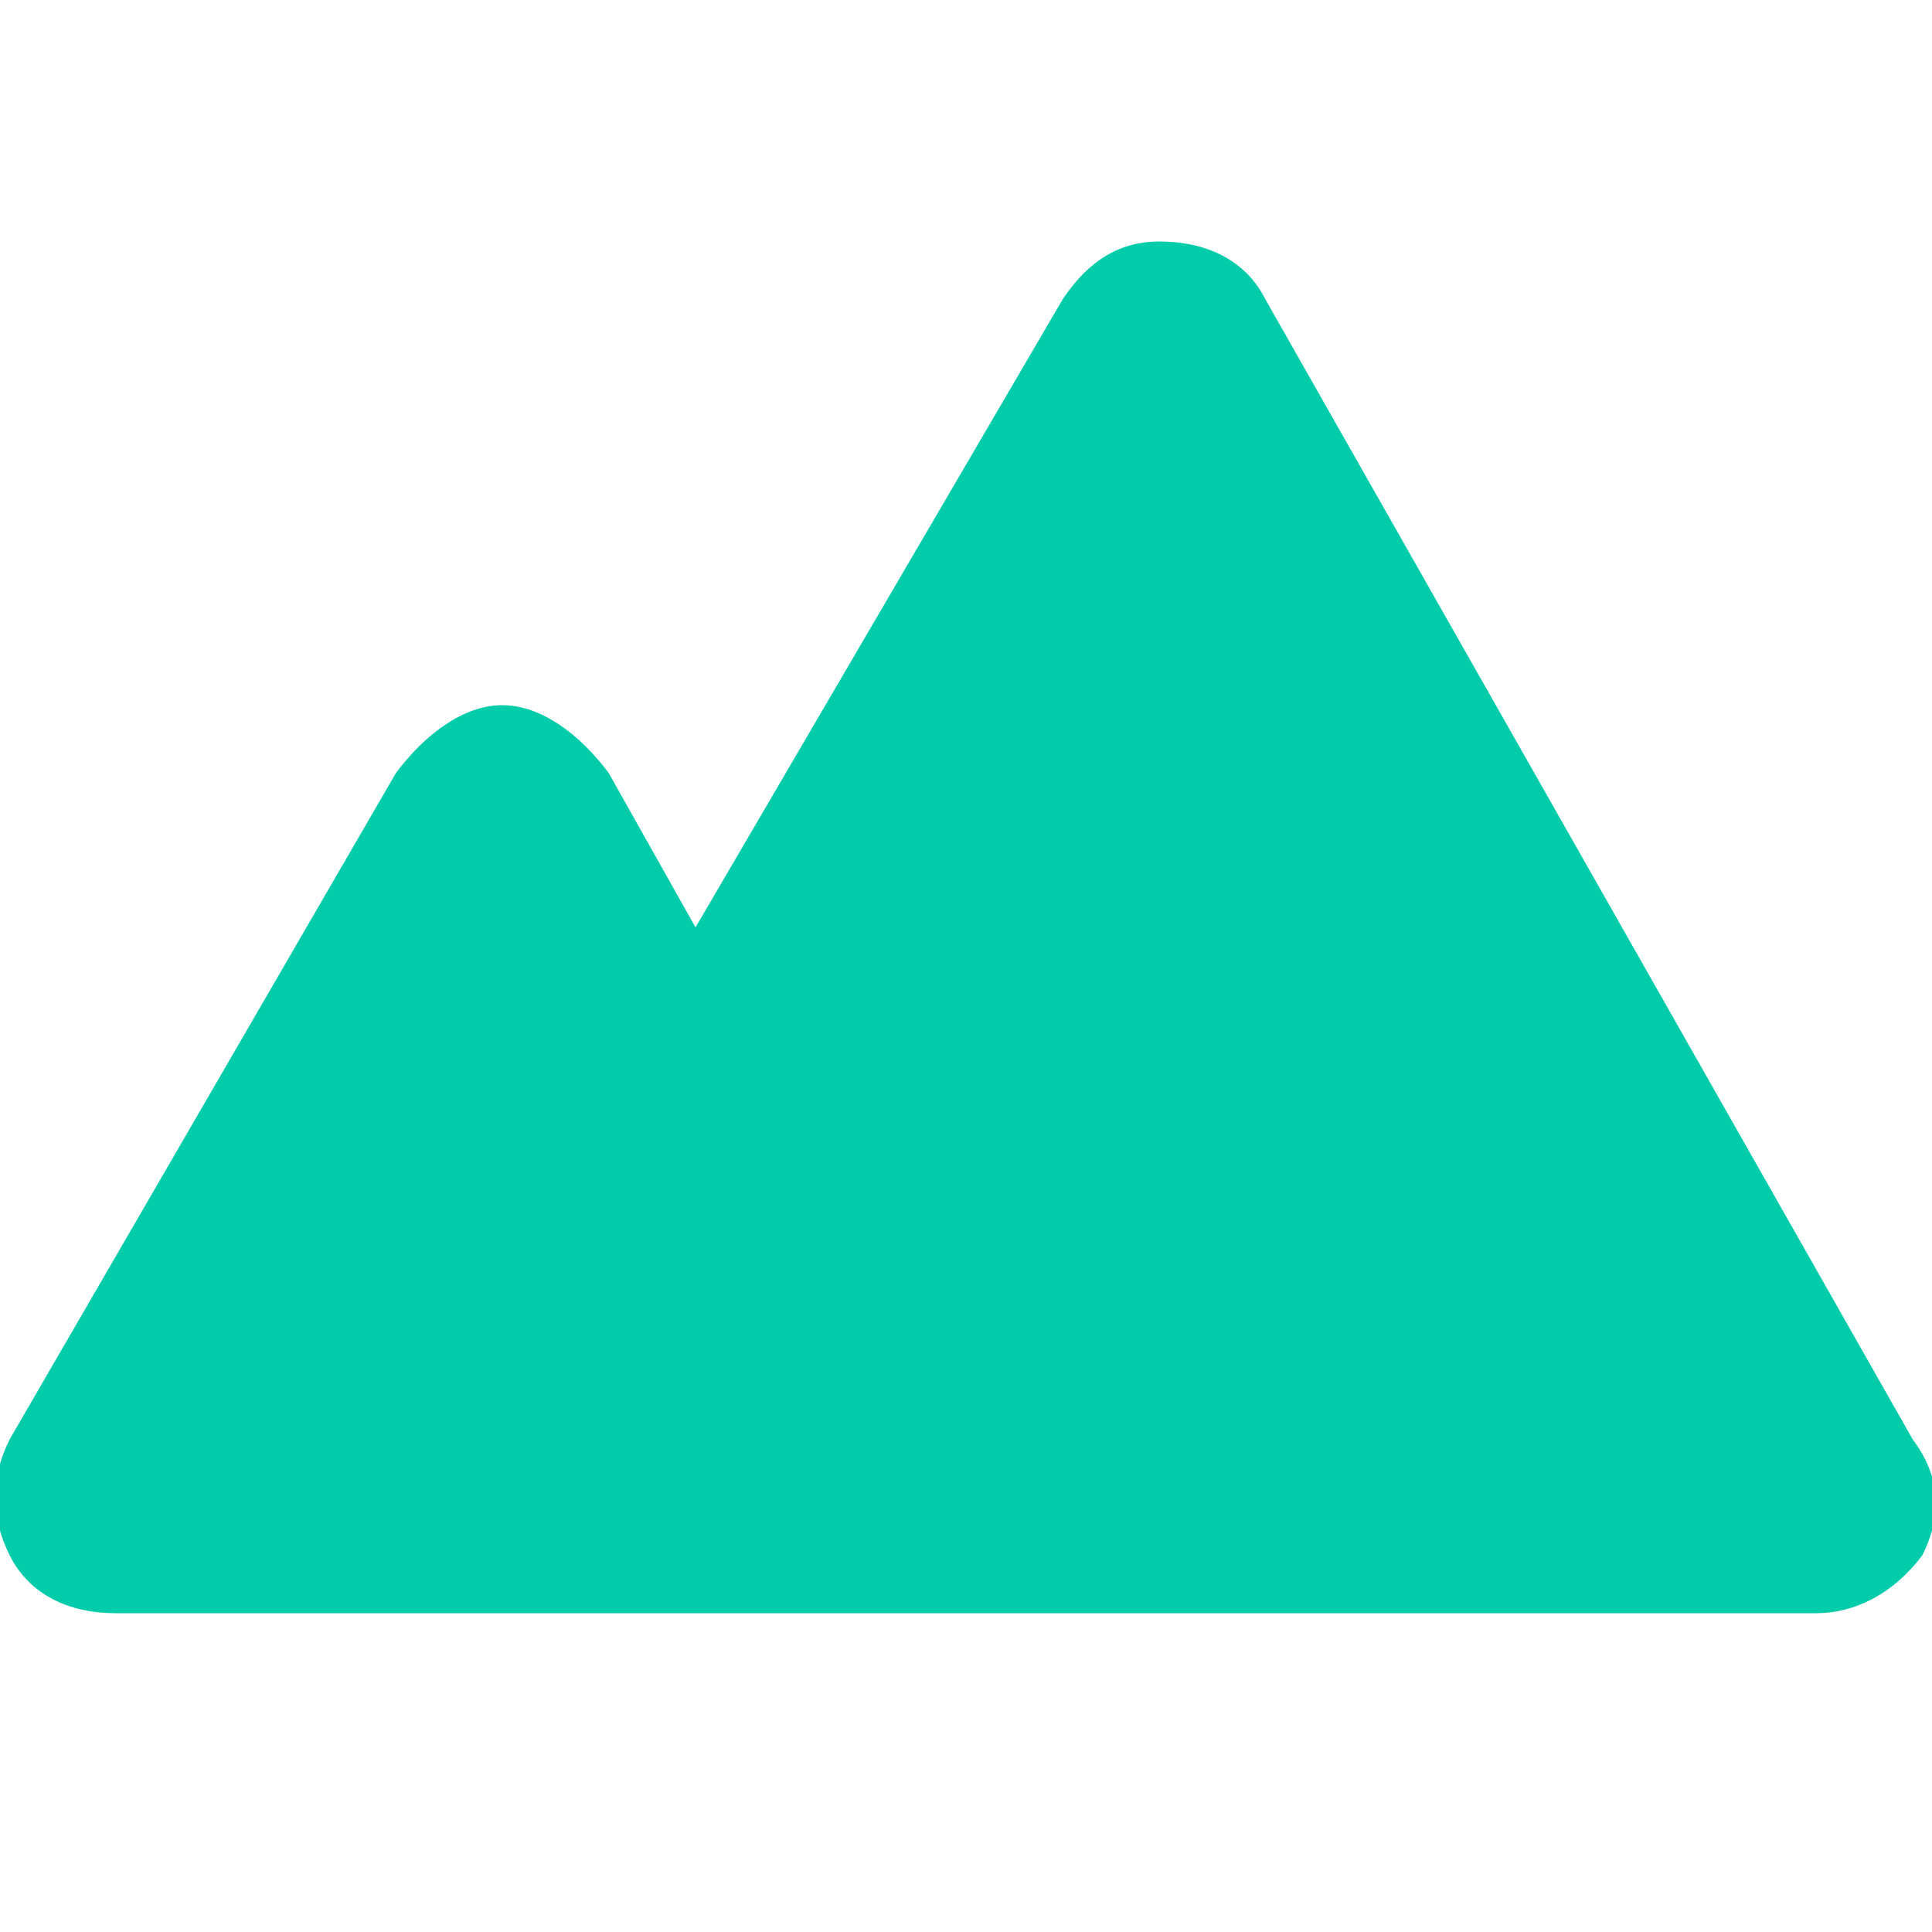 <?xml version="1.0" encoding="utf-8"?>
<!-- Generator: Adobe Illustrator 18.0.0, SVG Export Plug-In . SVG Version: 6.00 Build 0)  -->
<!DOCTYPE svg PUBLIC "-//W3C//DTD SVG 1.1//EN" "http://www.w3.org/Graphics/SVG/1.1/DTD/svg11.dtd">
<svg version="1.1" id="Ebene_1" xmlns="http://www.w3.org/2000/svg" xmlns:xlink="http://www.w3.org/1999/xlink" x="0px" y="0px"
	 viewBox="0 0 20 20" enable-background="new 0 0 20 20" xml:space="preserve">
<path fill="#03CCAB" d="M19.8,14.9L13.1,3.1c-0.2-0.4-0.6-0.6-1.1-0.6S11.2,2.8,11,3.1L7.2,9.6L6.3,8C6,7.6,5.6,7.3,5.2,7.3
	C4.8,7.3,4.4,7.6,4.1,8l-4,6.9c-0.2,0.4-0.2,0.8,0,1.2c0.2,0.4,0.6,0.6,1.1,0.6h4.1h3.9h9.6c0.4,0,0.8-0.2,1.1-0.6
	C20.1,15.7,20.1,15.3,19.8,14.9z"/>
</svg>
